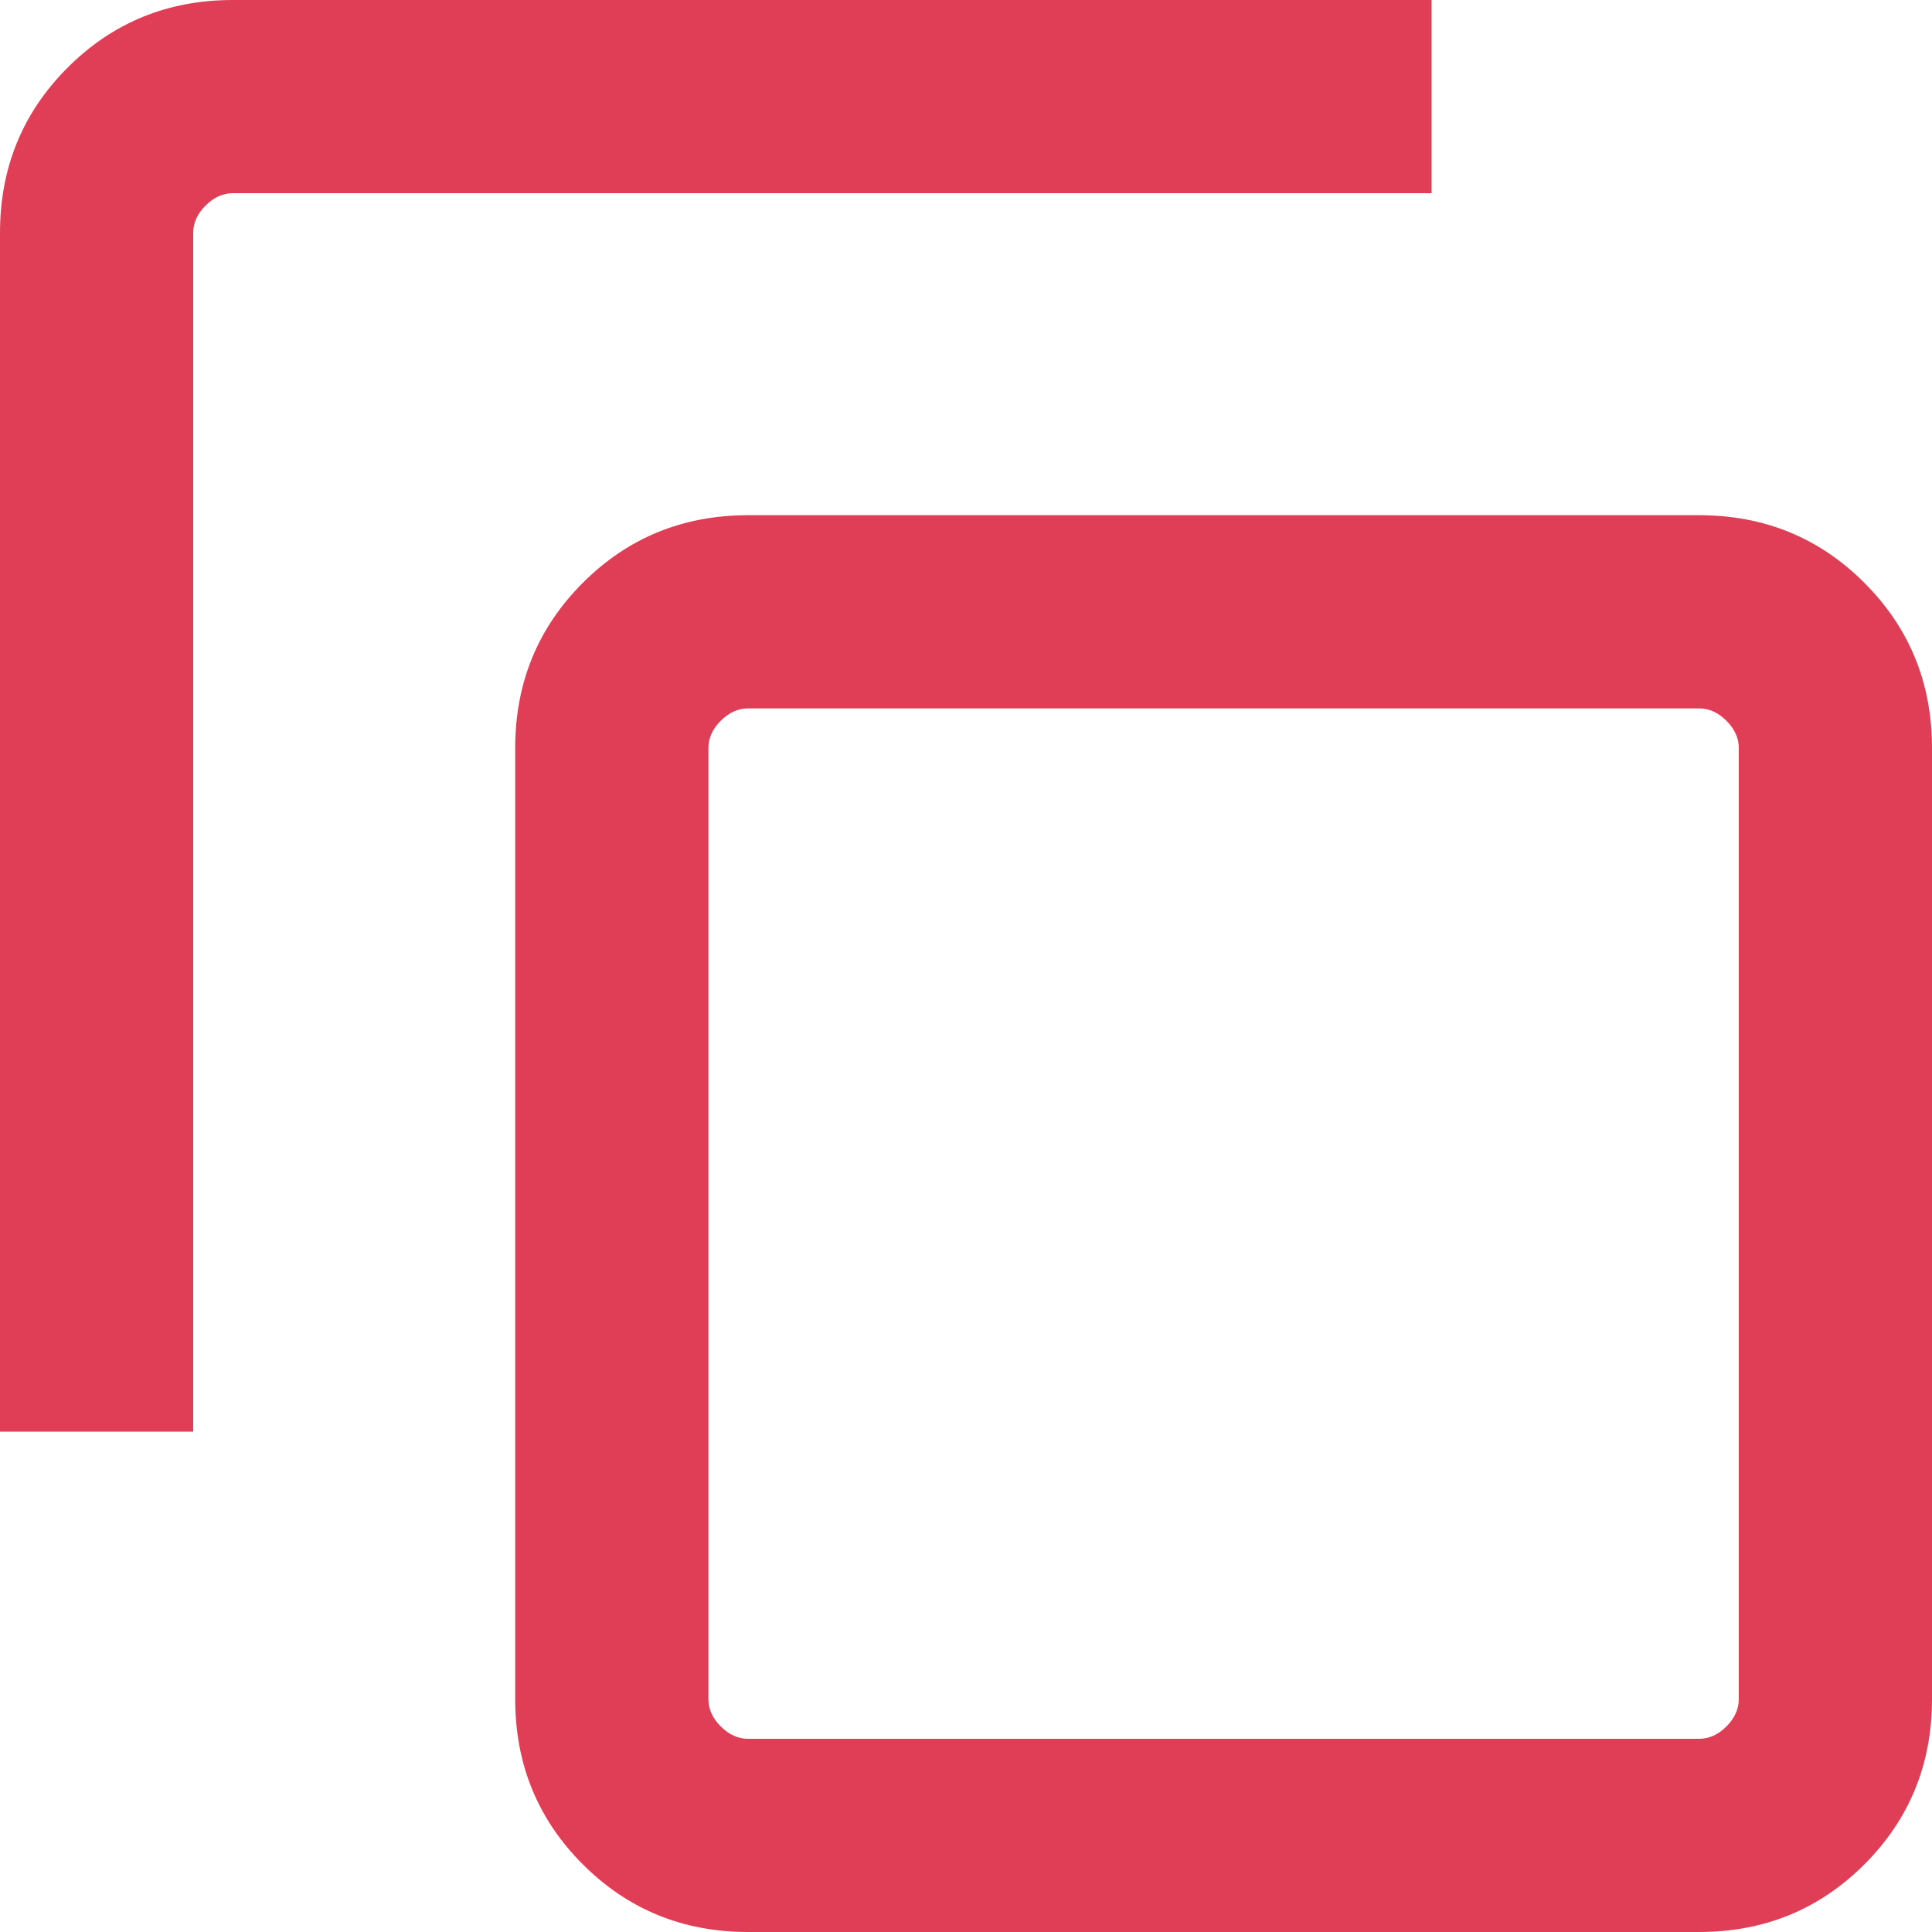 <svg width="15" height="15" viewBox="0 0 15 15" fill="none" xmlns="http://www.w3.org/2000/svg">
<path d="M5.808 15C5.303 15 4.875 14.825 4.525 14.475C4.175 14.125 4 13.697 4 13.192V5.808C4 5.303 4.175 4.875 4.525 4.525C4.875 4.175 5.303 4 5.808 4H13.192C13.697 4 14.125 4.175 14.475 4.525C14.825 4.875 15 5.303 15 5.808V13.192C15 13.697 14.825 14.125 14.475 14.475C14.125 14.825 13.697 15 13.192 15H5.808ZM5.808 13.5H13.192C13.269 13.5 13.34 13.468 13.404 13.404C13.468 13.34 13.5 13.269 13.5 13.192V5.808C13.5 5.731 13.468 5.66 13.404 5.596C13.34 5.532 13.269 5.5 13.192 5.5H5.808C5.731 5.5 5.66 5.532 5.596 5.596C5.532 5.66 5.5 5.731 5.5 5.808V13.192C5.5 13.269 5.532 13.34 5.596 13.404C5.66 13.468 5.731 13.5 5.808 13.5ZM0 11.115V1.808C0 1.303 0.175 0.875 0.525 0.525C0.875 0.175 1.303 0 1.808 0H11.115V1.5H1.808C1.731 1.5 1.66 1.532 1.596 1.596C1.532 1.66 1.5 1.731 1.5 1.808V11.115H0Z" fill="#DF3E56"/>
</svg>
